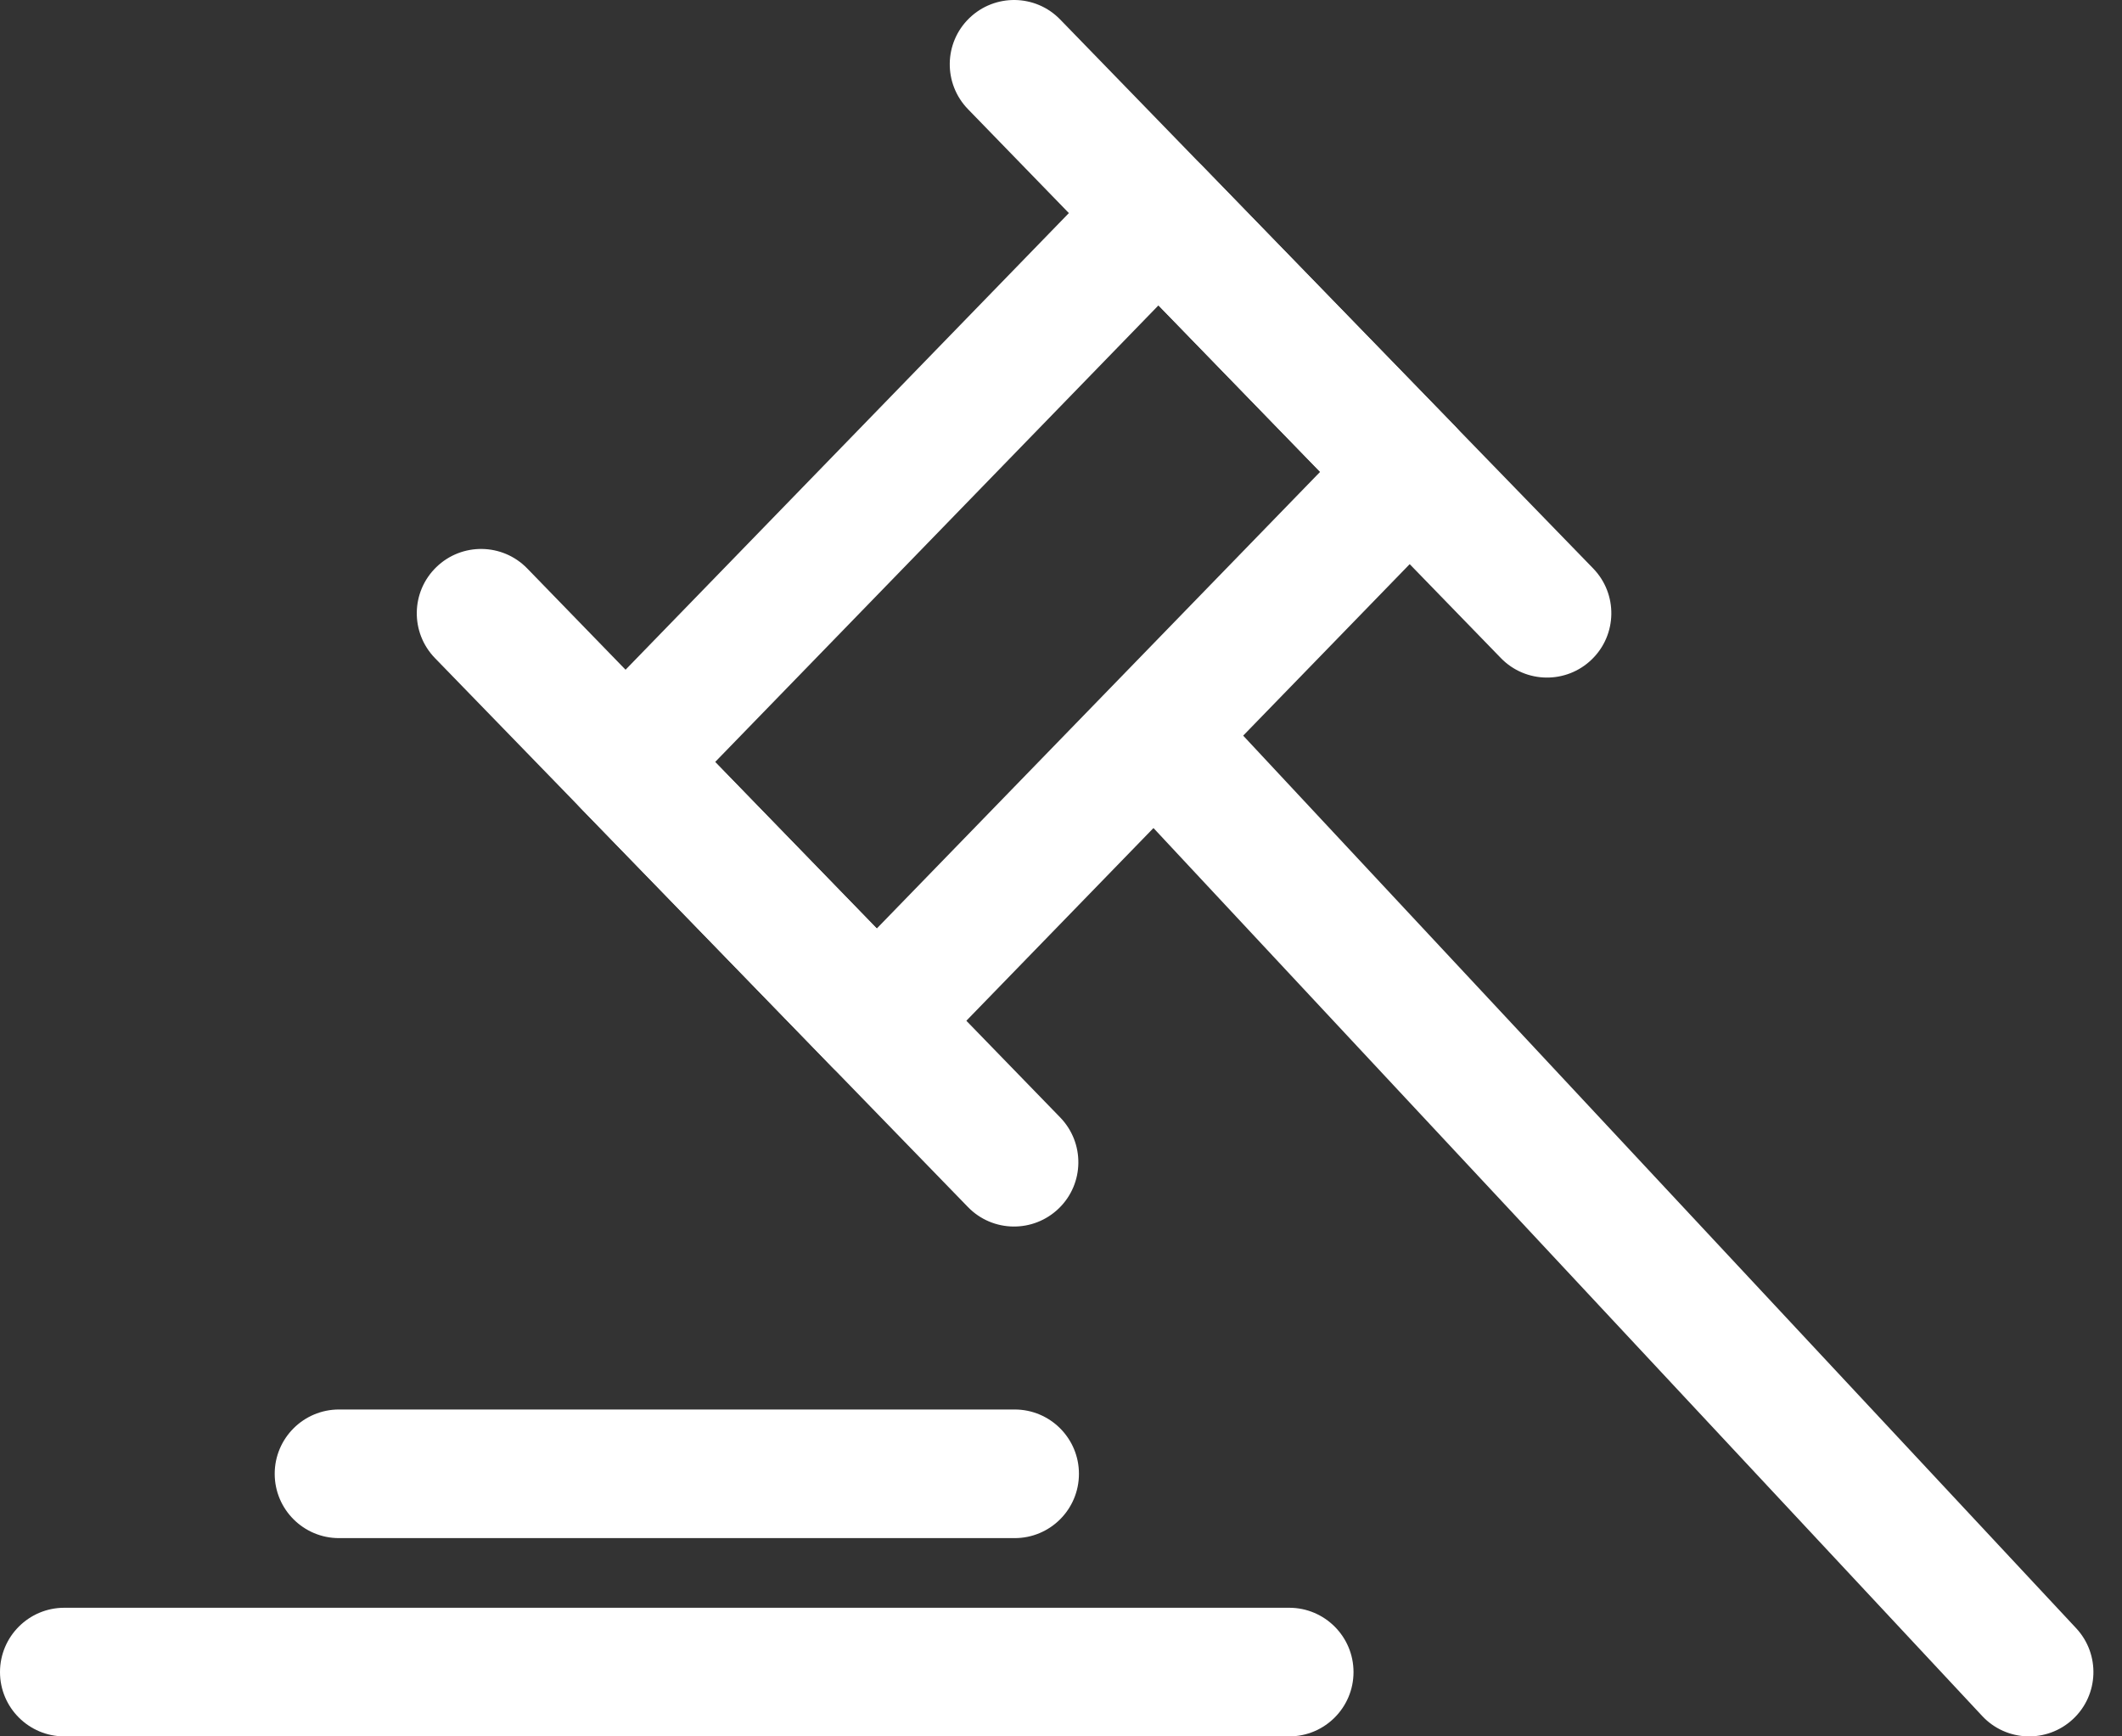 <svg width="33" height="27" viewBox="0 0 33 27" fill="none" xmlns="http://www.w3.org/2000/svg">
<rect x="0" y="0" width="33" height="27" fill="#333333" stroke="none"/>
<path fill-rule="evenodd" clip-rule="evenodd" d="M4.272 22.917C4.272 22.365 4.72 21.917 5.272 21.917H15.779C16.332 21.917 16.779 22.365 16.779 22.917C16.779 23.47 16.332 23.917 15.779 23.917H5.272C4.72 23.917 4.272 23.47 4.272 22.917Z" fill="white"/>
<path fill-rule="evenodd" clip-rule="evenodd" d="M0 26C0 25.448 0.448 25 1 25H20.049C20.601 25 21.049 25.448 21.049 26C21.049 26.552 20.601 27 20.049 27H1C0.448 27 0 26.552 0 26Z" fill="white"/>
<path fill-rule="evenodd" clip-rule="evenodd" d="M9.031 12.566C8.646 12.17 8.646 11.528 9.031 11.132L17.319 2.596C17.704 2.199 18.328 2.199 18.712 2.596L22.62 6.619C23.005 7.016 23.005 7.658 22.62 8.054L14.331 16.59C13.946 16.987 13.323 16.987 12.938 16.59L9.031 12.566ZM11.121 11.849L13.635 14.438L20.53 7.337L18.016 4.748L11.121 11.849Z" fill="white"/>
<path fill-rule="evenodd" clip-rule="evenodd" d="M6.785 8.819C7.181 8.434 7.814 8.443 8.199 8.839L16.487 17.375C16.872 17.772 16.863 18.405 16.467 18.789C16.07 19.174 15.437 19.165 15.053 18.769L6.764 10.233C6.379 9.836 6.389 9.203 6.785 8.819Z" fill="white"/>
<path fill-rule="evenodd" clip-rule="evenodd" d="M15.073 0.283C15.47 -0.102 16.103 -0.093 16.487 0.303L24.776 8.839C25.161 9.236 25.151 9.869 24.755 10.253C24.359 10.638 23.726 10.629 23.341 10.233L15.053 1.697C14.668 1.3 14.677 0.667 15.073 0.283Z" fill="white"/>
<path fill-rule="evenodd" clip-rule="evenodd" d="M17.91 11.38C18.314 11.003 18.947 11.025 19.324 11.429L32.287 25.318C32.663 25.721 32.642 26.354 32.238 26.731C31.834 27.108 31.201 27.086 30.825 26.682L17.861 12.793C17.485 12.39 17.506 11.757 17.91 11.38Z" fill="white"/>
</svg>
